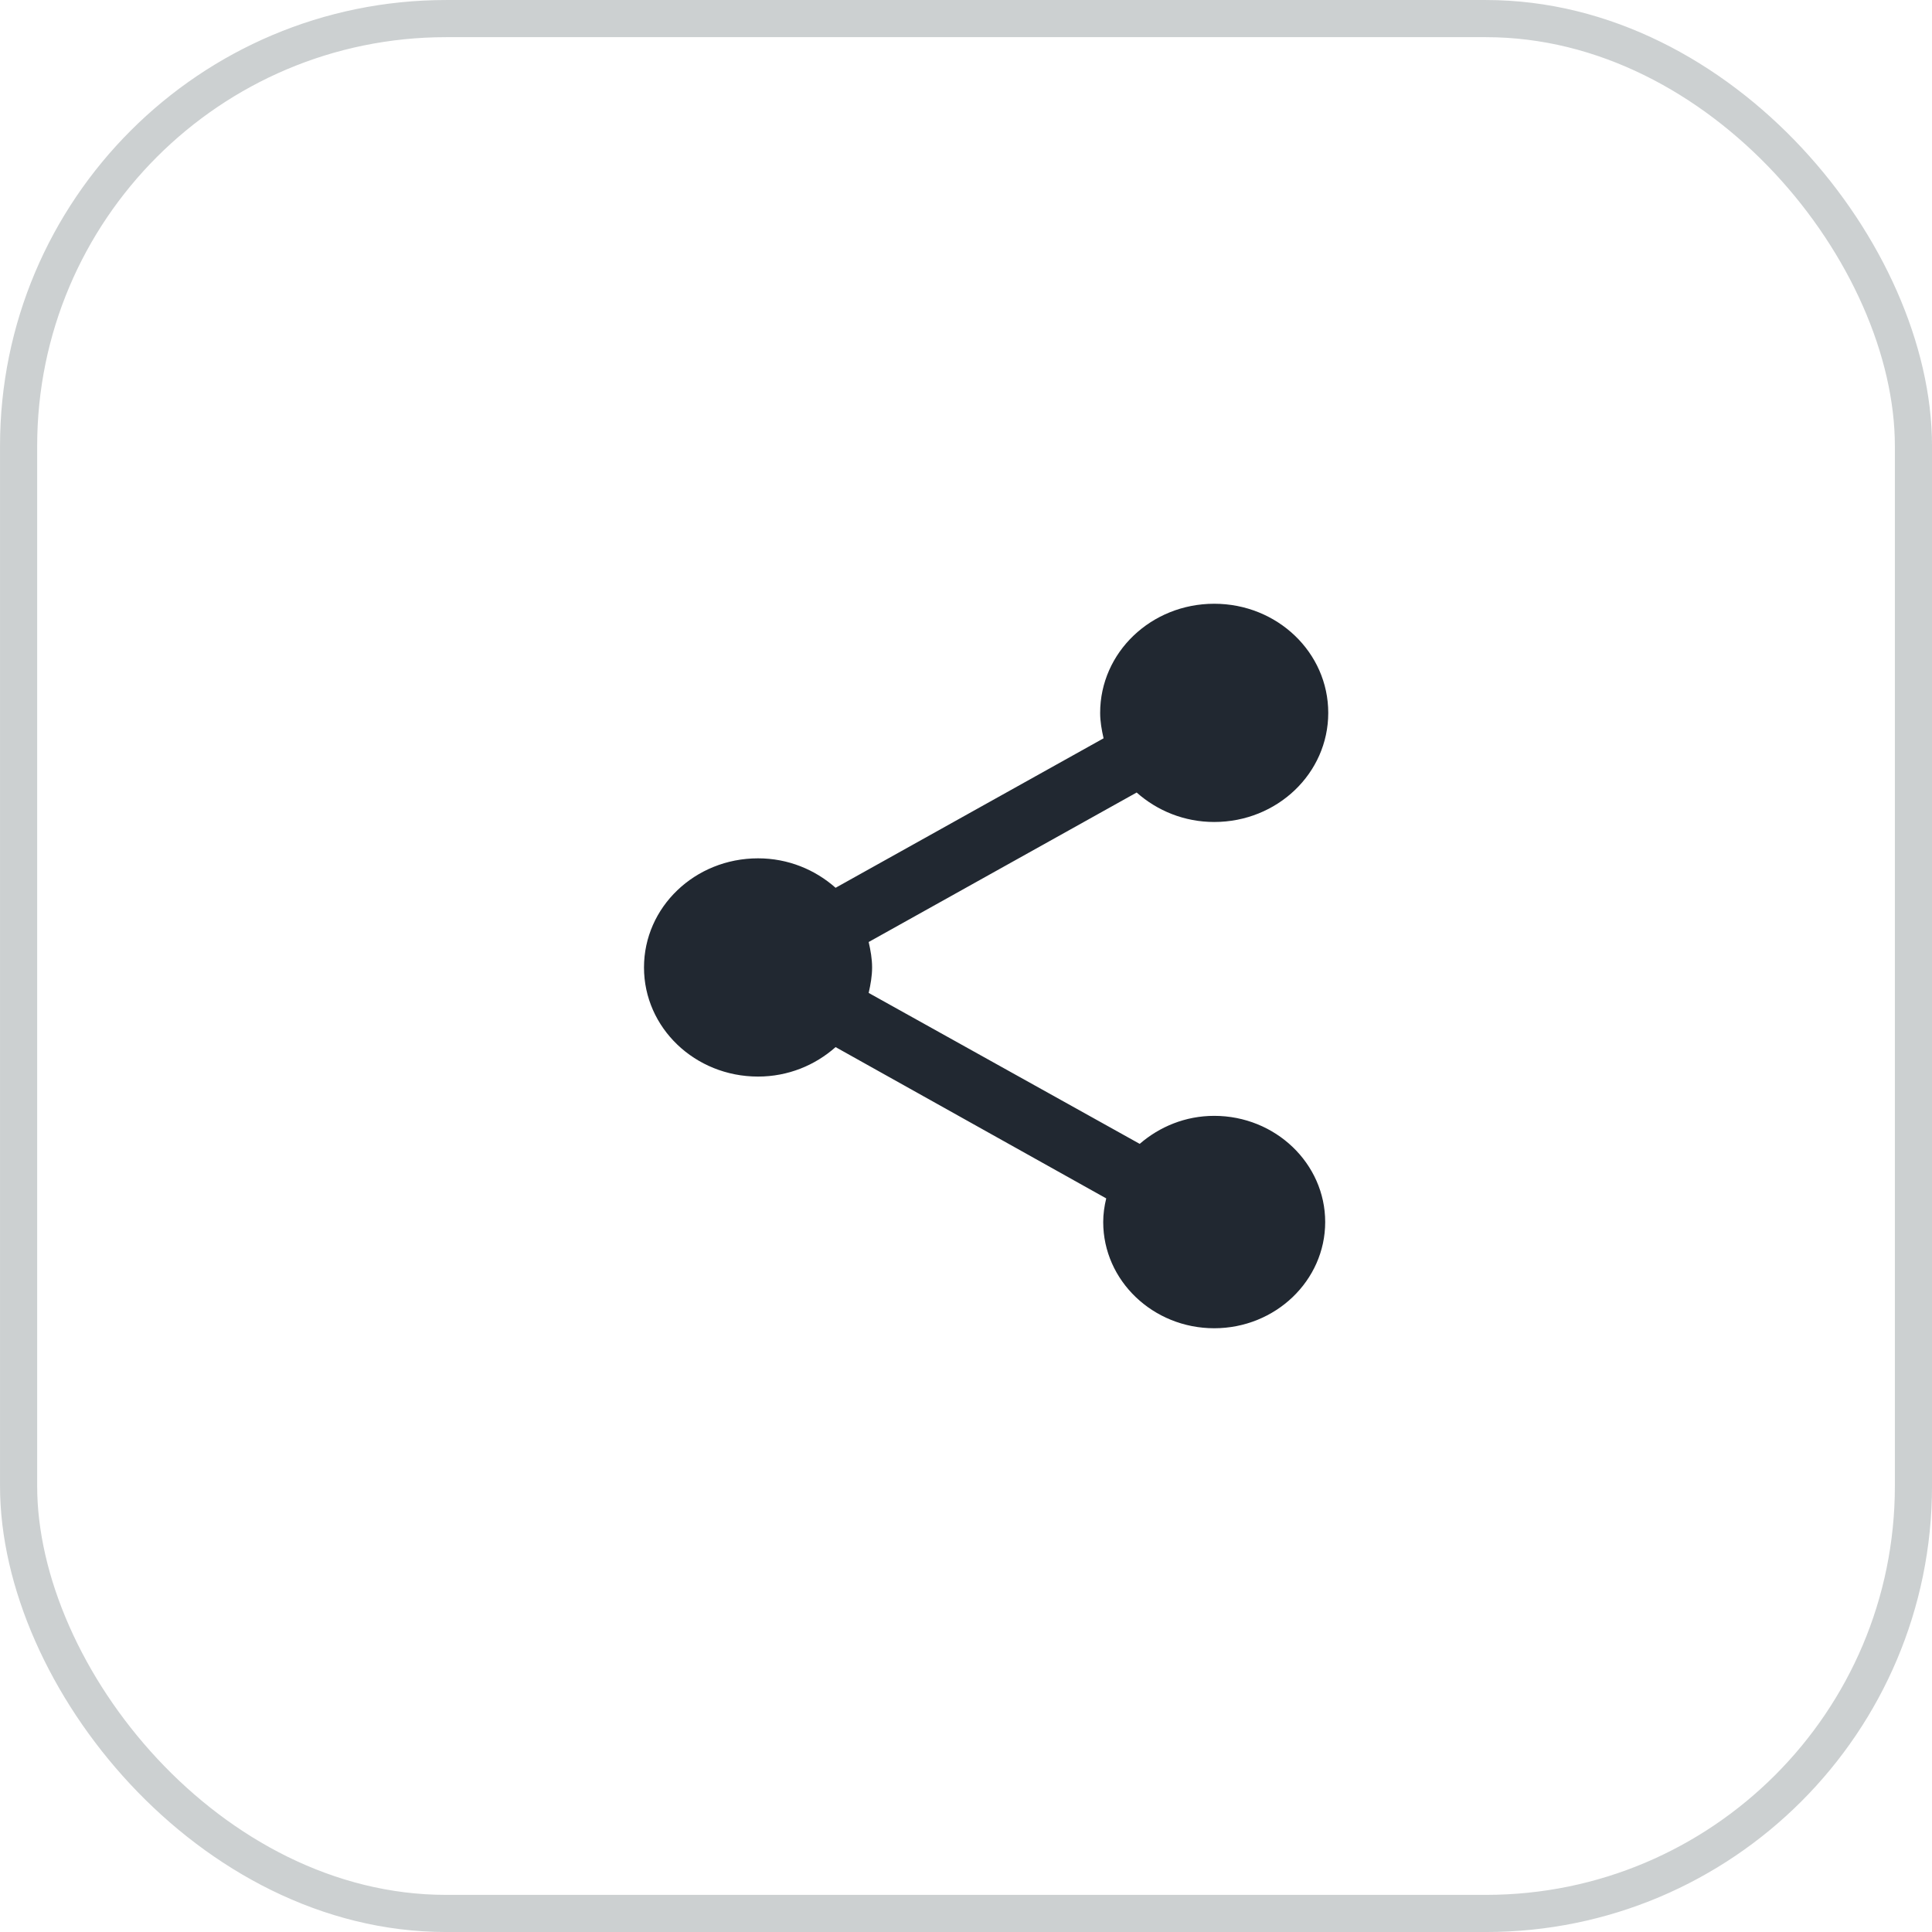 <svg width="48" height="48" viewBox="0 0 48 48" fill="none" xmlns="http://www.w3.org/2000/svg">
<rect x="0.462" y="0.462" width="47.077" height="47.077" rx="10.62" stroke="#CCD0D1" stroke-width="0.923"/>
<g clip-path="url(#clip0_1606_3440)">
<path d="M30.167 27.723C29.449 27.723 28.807 27.994 28.316 28.419L21.582 24.669C21.629 24.461 21.667 24.253 21.667 24.036C21.667 23.819 21.629 23.611 21.582 23.404L28.24 19.69C28.75 20.142 29.421 20.422 30.167 20.422C31.734 20.422 33 19.211 33 17.711C33 16.211 31.734 15 30.167 15C28.599 15 27.333 16.211 27.333 17.711C27.333 17.928 27.371 18.136 27.418 18.343L20.76 22.057C20.25 21.605 19.579 21.325 18.833 21.325C17.266 21.325 16 22.536 16 24.036C16 25.536 17.266 26.747 18.833 26.747C19.579 26.747 20.25 26.467 20.76 26.015L27.484 29.774C27.437 29.964 27.409 30.163 27.409 30.361C27.409 31.816 28.646 33 30.167 33C31.687 33 32.924 31.816 32.924 30.361C32.924 28.907 31.687 27.723 30.167 27.723Z" fill="#09111B" fill-opacity="0.9"/>
</g>
<defs>
<clipPath id="clip0_1606_3440">
<rect width="22" height="22" fill="white" transform="translate(13 13)"/>
</clipPath>
</defs>
</svg>
